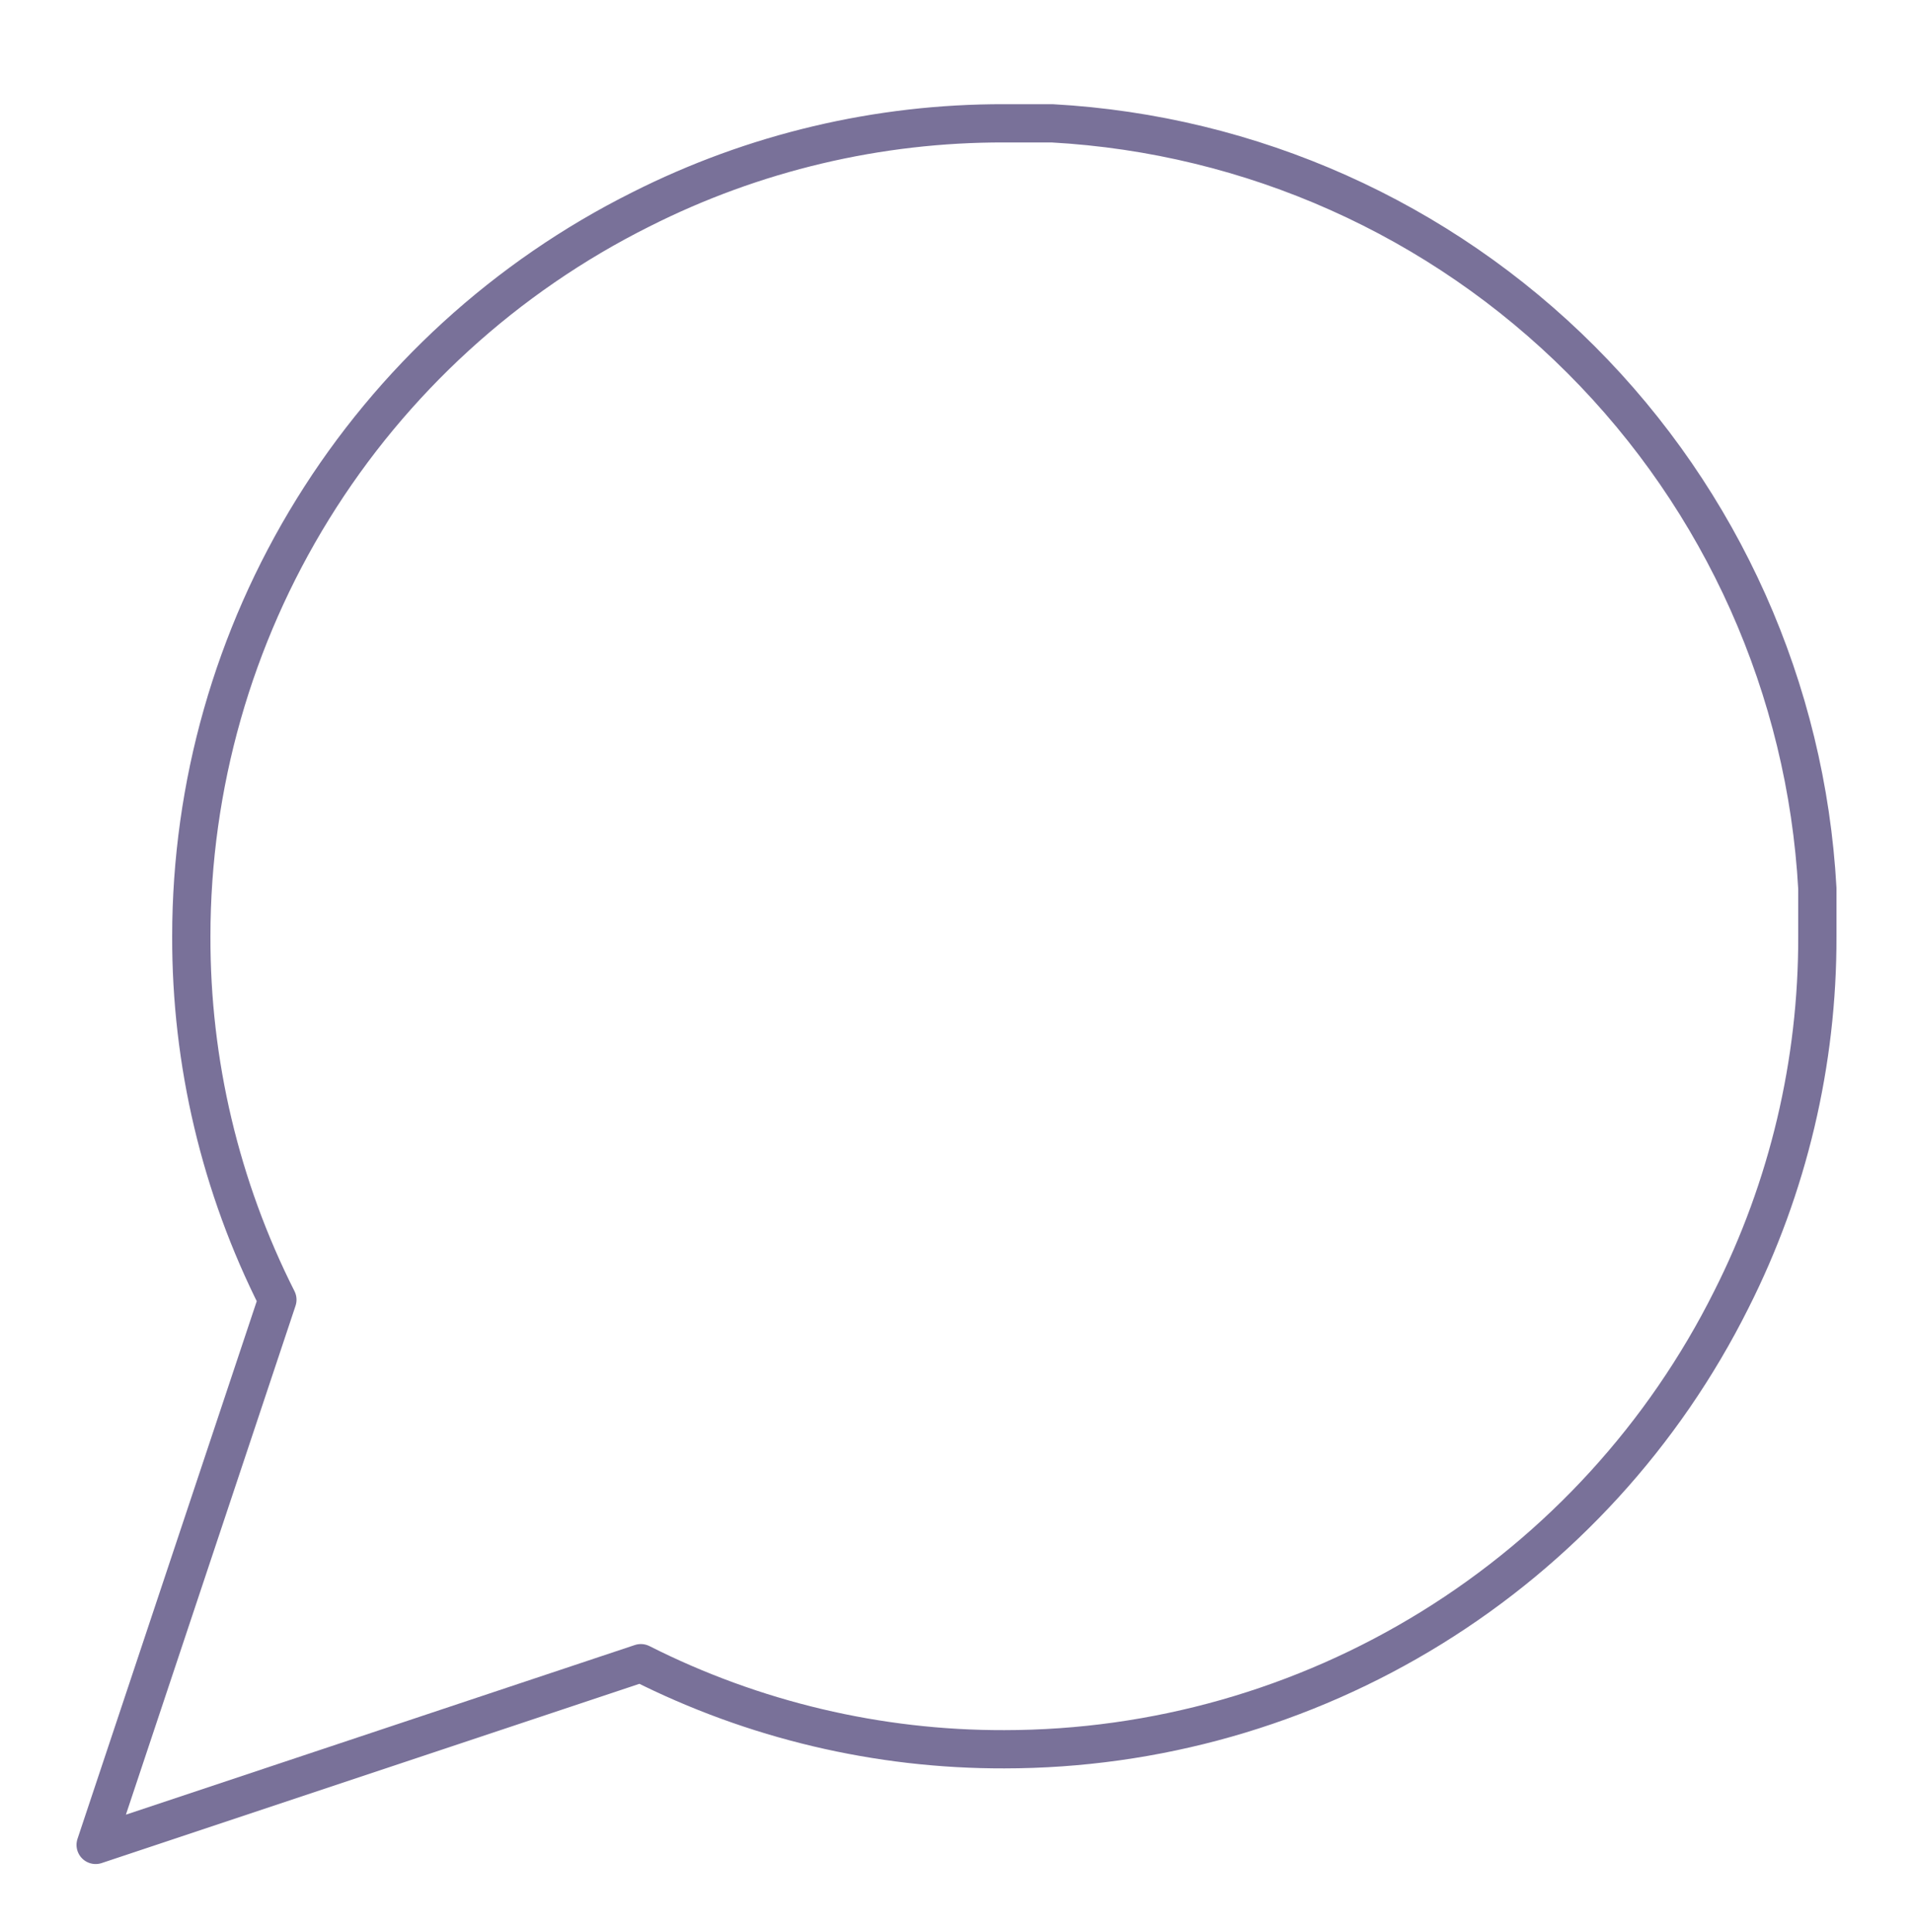 <?xml version="1.0" encoding="UTF-8"?> <svg xmlns="http://www.w3.org/2000/svg" width="100" height="101" viewBox="0 0 100 101" fill="none"><path d="M95 48.947C95.017 55.546 93.475 62.056 90.5 67.947C86.972 75.005 81.549 80.943 74.837 85.093C68.126 89.244 60.391 91.444 52.5 91.447C45.901 91.464 39.391 89.922 33.5 86.947L5 96.447L14.5 67.947C11.525 62.056 9.983 55.546 10 48.947C10.003 41.056 12.203 33.321 16.354 26.61C20.504 19.898 26.441 14.475 33.5 10.947C39.391 7.972 45.901 6.43 52.5 6.447H55C65.422 7.022 75.265 11.421 82.646 18.801C90.026 26.182 94.425 36.025 95 46.447V48.947Z" stroke="#797199" stroke-width="2" stroke-linecap="round" stroke-linejoin="round"></path></svg> 